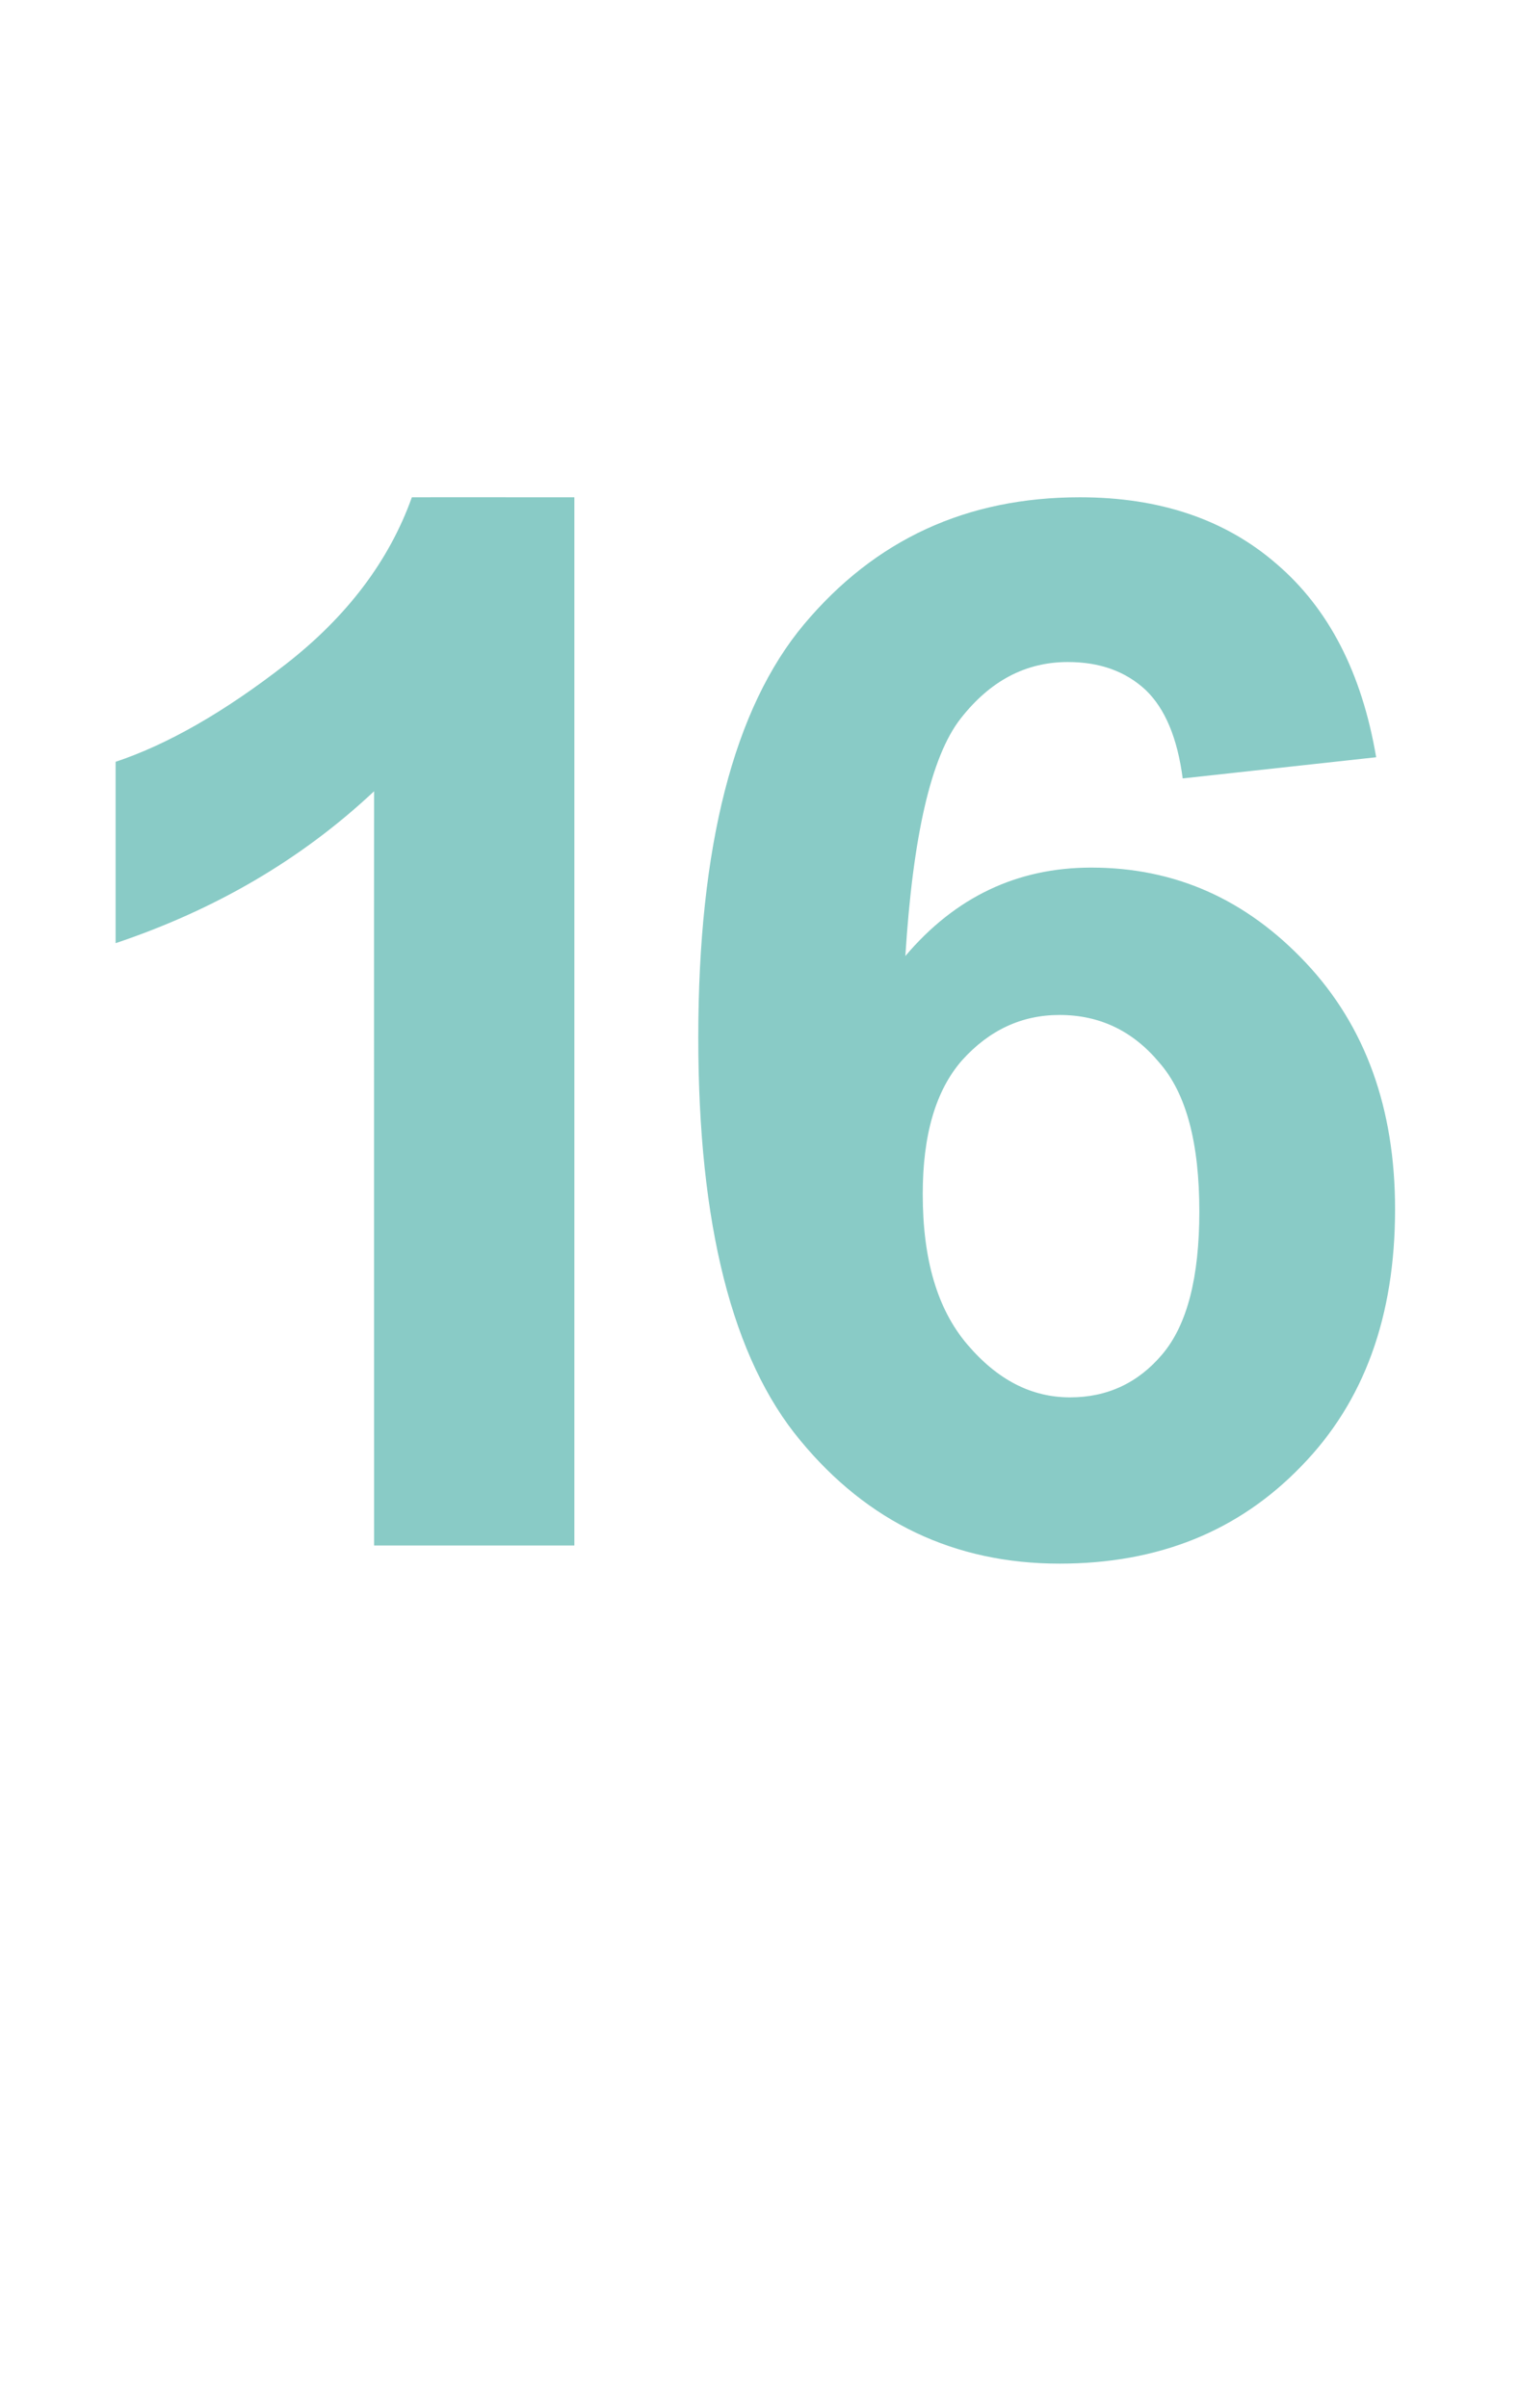 <?xml version="1.0" standalone="no"?><!DOCTYPE svg PUBLIC "-//W3C//DTD SVG 1.1//EN" "http://www.w3.org/Graphics/SVG/1.1/DTD/svg11.dtd"><svg xmlns="http://www.w3.org/2000/svg" version="1.1" width="201px" height="318.6px" viewBox="0 -64 201 318.6" style="top:-64px"><desc>16</desc><defs/><g id="Polygon30065"><path d="m76 140.5l-26.5 0c0 0-.02-99.79 0-99.8c-9.7 9.1-21.1 15.7-34.2 20.1c0 0 0-24 0-24c6.9-2.3 14.4-6.6 22.5-12.9c8.1-6.3 13.7-13.7 16.7-22.1c-.03-.01 21.5 0 21.5 0l0 138.7zm106.1-104.3c0 0-25.6 2.8-25.6 2.8c-.7-5.3-2.3-9.2-4.9-11.7c-2.7-2.5-6.1-3.7-10.3-3.7c-5.6 0-10.3 2.5-14.2 7.5c-3.9 5-6.3 15.5-7.3 31.4c6.6-7.8 14.8-11.7 24.6-11.7c11.1 0 20.5 4.2 28.4 12.6c7.9 8.4 11.8 19.3 11.8 32.6c0 14.2-4.1 25.5-12.4 34c-8.3 8.6-18.9 12.9-32 12.9c-13.9 0-25.4-5.5-34.3-16.3c-9-10.8-13.5-28.6-13.5-53.3c0-25.3 4.7-43.6 14-54.7c9.4-11.2 21.5-16.8 36.5-16.8c10.5 0 19.2 2.9 26 8.8c6.9 5.9 11.3 14.4 13.2 25.6zm-60 57.8c0 8.6 1.9 15.2 5.9 19.9c4 4.7 8.5 7 13.6 7c4.9 0 9-1.9 12.2-5.7c3.3-3.9 4.9-10.2 4.9-18.9c0-9-1.7-15.6-5.3-19.7c-3.5-4.2-7.9-6.3-13.2-6.3c-5 0-9.3 2-12.9 6c-3.5 4-5.2 9.9-5.2 17.7z" stroke="none" fill="#89cbc6"/></g></svg>